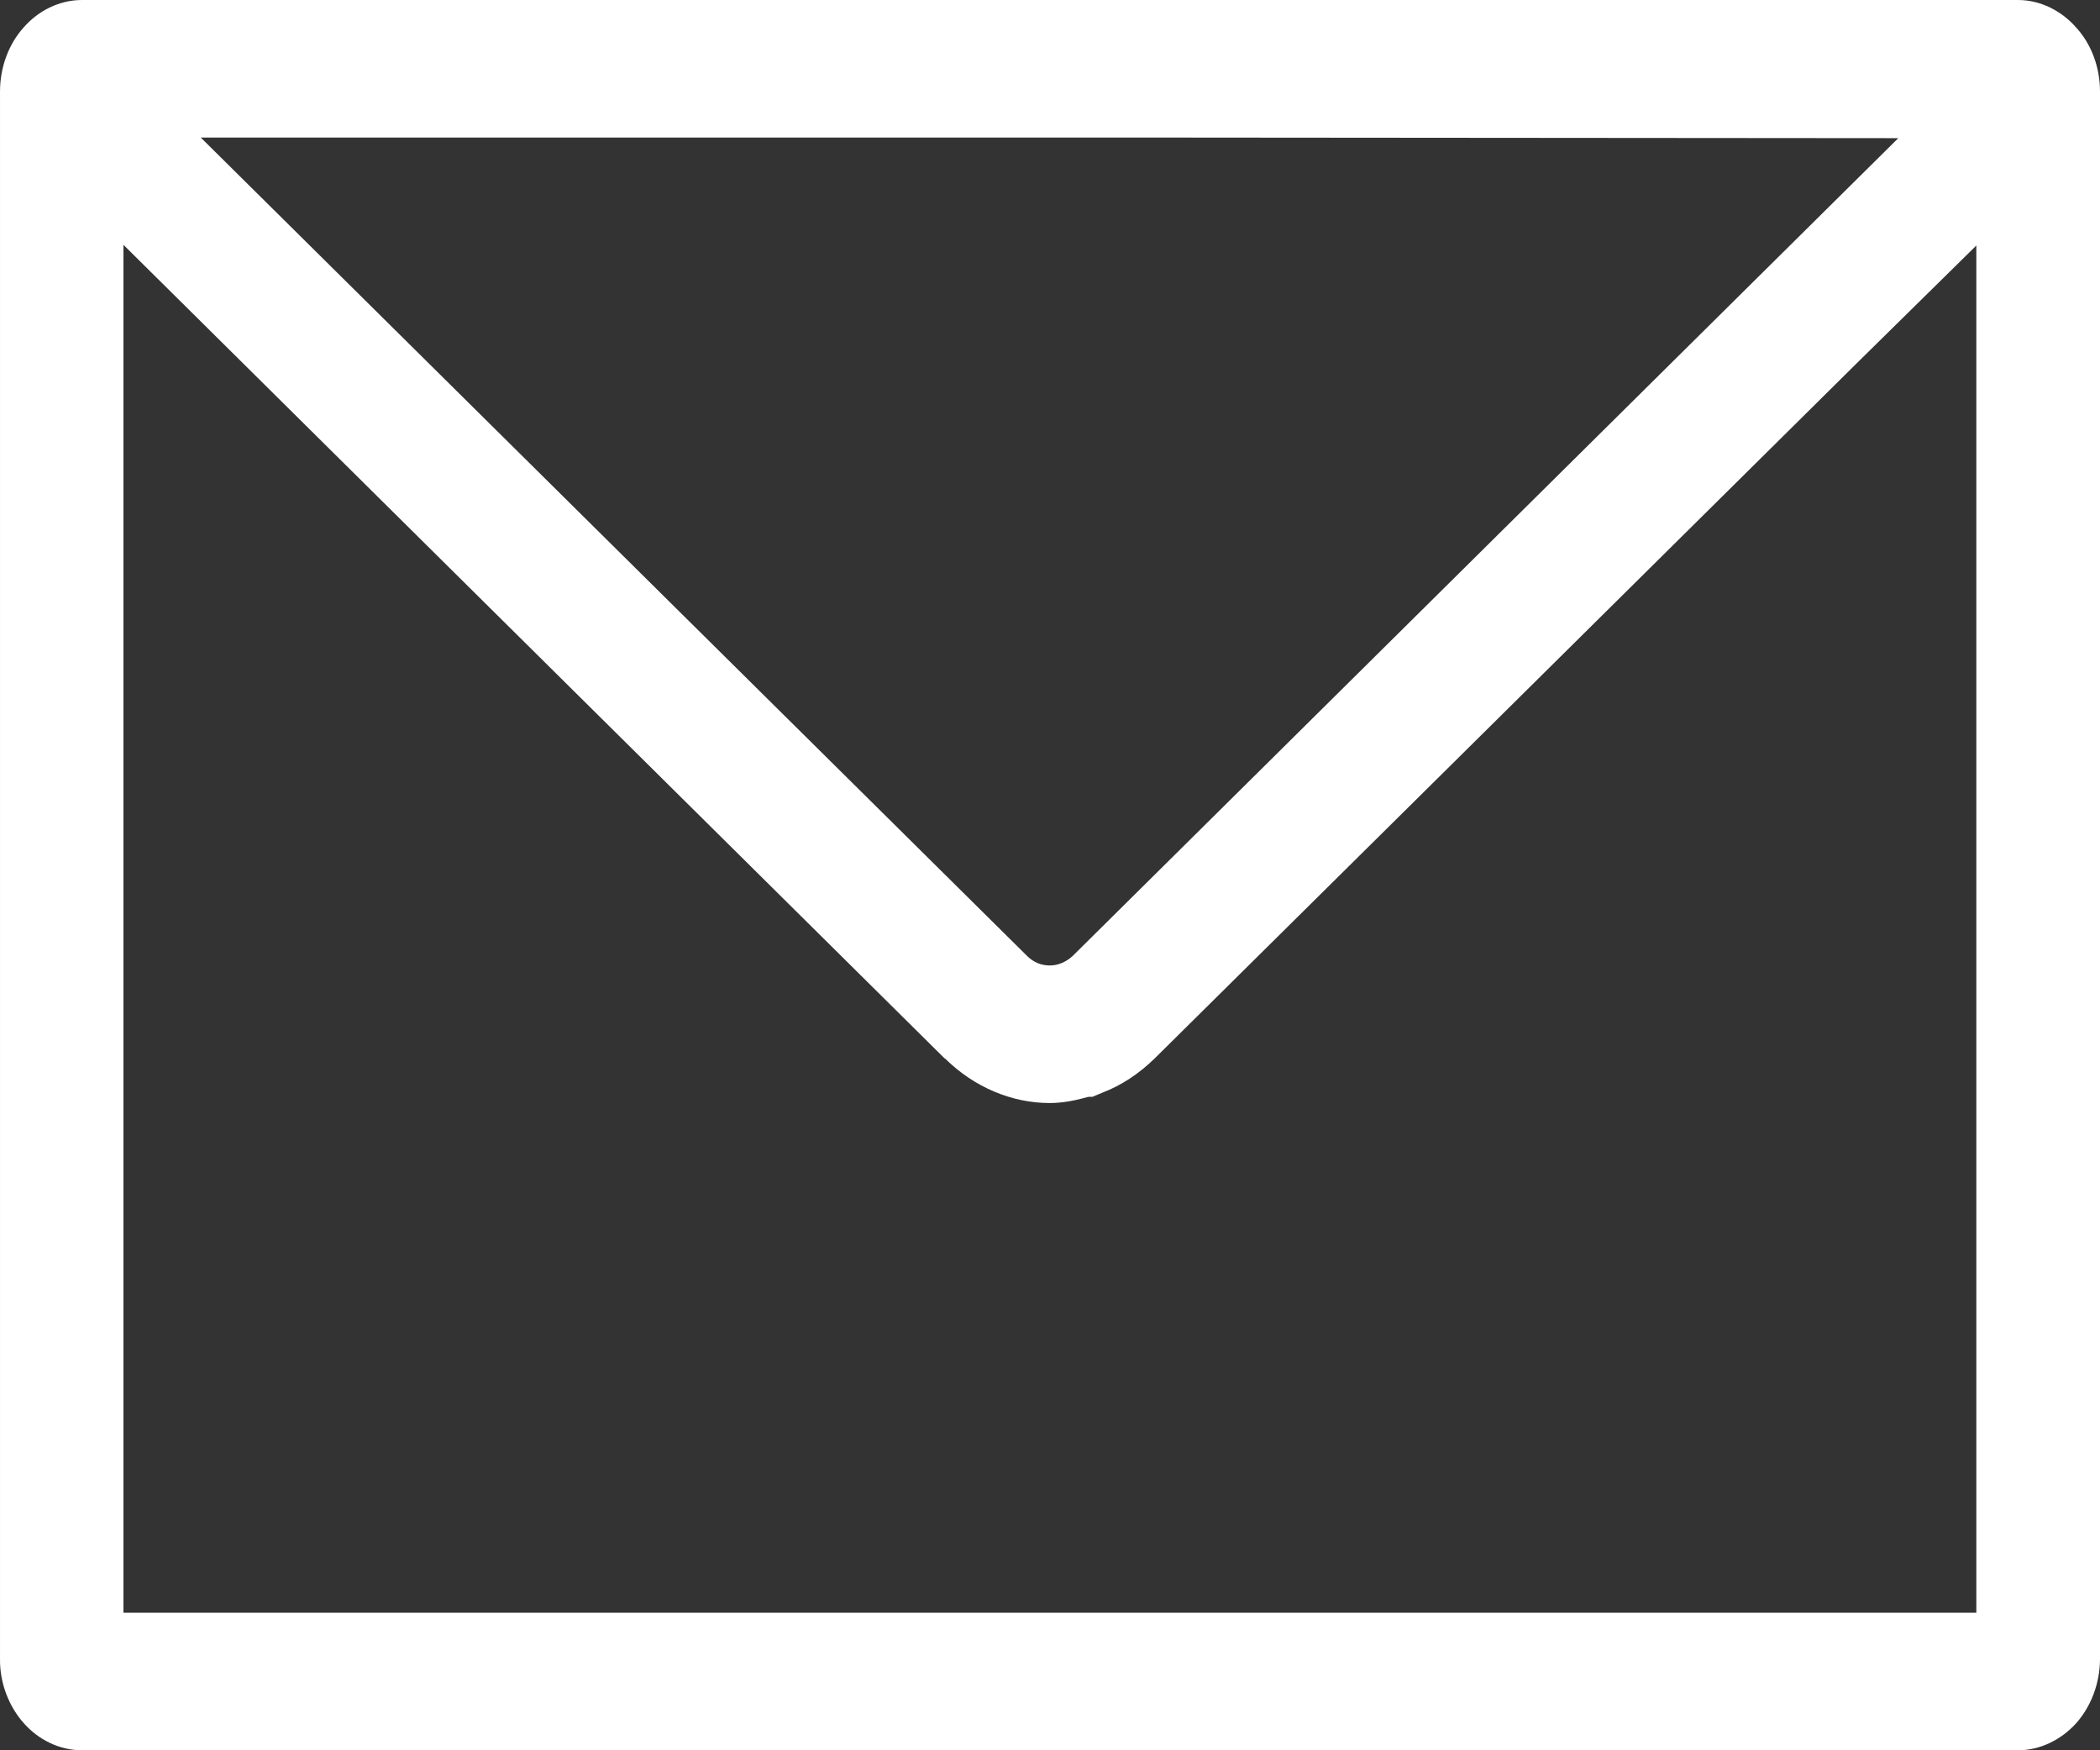 <svg width="18" height="15" viewBox="0 0 18 15" fill="none" xmlns="http://www.w3.org/2000/svg">
<rect x="0" y="0" width="18" height="15" fill="#333333" stroke="none"/>
<path d="M17.297 0H0.703C0.506 0 0.326 0.094 0.203 0.235C0.079 0.372 7.04959e-05 0.569 7.04959e-05 0.785V14.215C-0.003 14.428 0.079 14.628 0.205 14.769C0.329 14.909 0.509 15 0.703 15H17.297C17.488 15 17.668 14.909 17.795 14.769C17.921 14.628 18 14.428 18 14.215V0.785C18 0.569 17.921 0.372 17.795 0.235C17.671 0.094 17.491 0 17.297 0ZM16.94 2.104V13.821H1.058V2.098L8.097 9.071H8.1C8.353 9.321 8.677 9.453 8.997 9.453C9.11 9.453 9.219 9.431 9.329 9.4H9.363L9.447 9.365C9.61 9.303 9.762 9.203 9.897 9.071C11.091 7.89 13.973 5.036 15.912 3.116L16.94 2.104V2.104ZM16.271 1.184C14.543 2.896 10.636 6.765 9.194 8.193C9.163 8.221 9.129 8.243 9.096 8.255C9.065 8.268 9.031 8.274 8.997 8.274C8.927 8.274 8.859 8.249 8.8 8.189L1.721 1.179H10.063L16.271 1.184H16.271Z" fill="white"/>
</svg>
